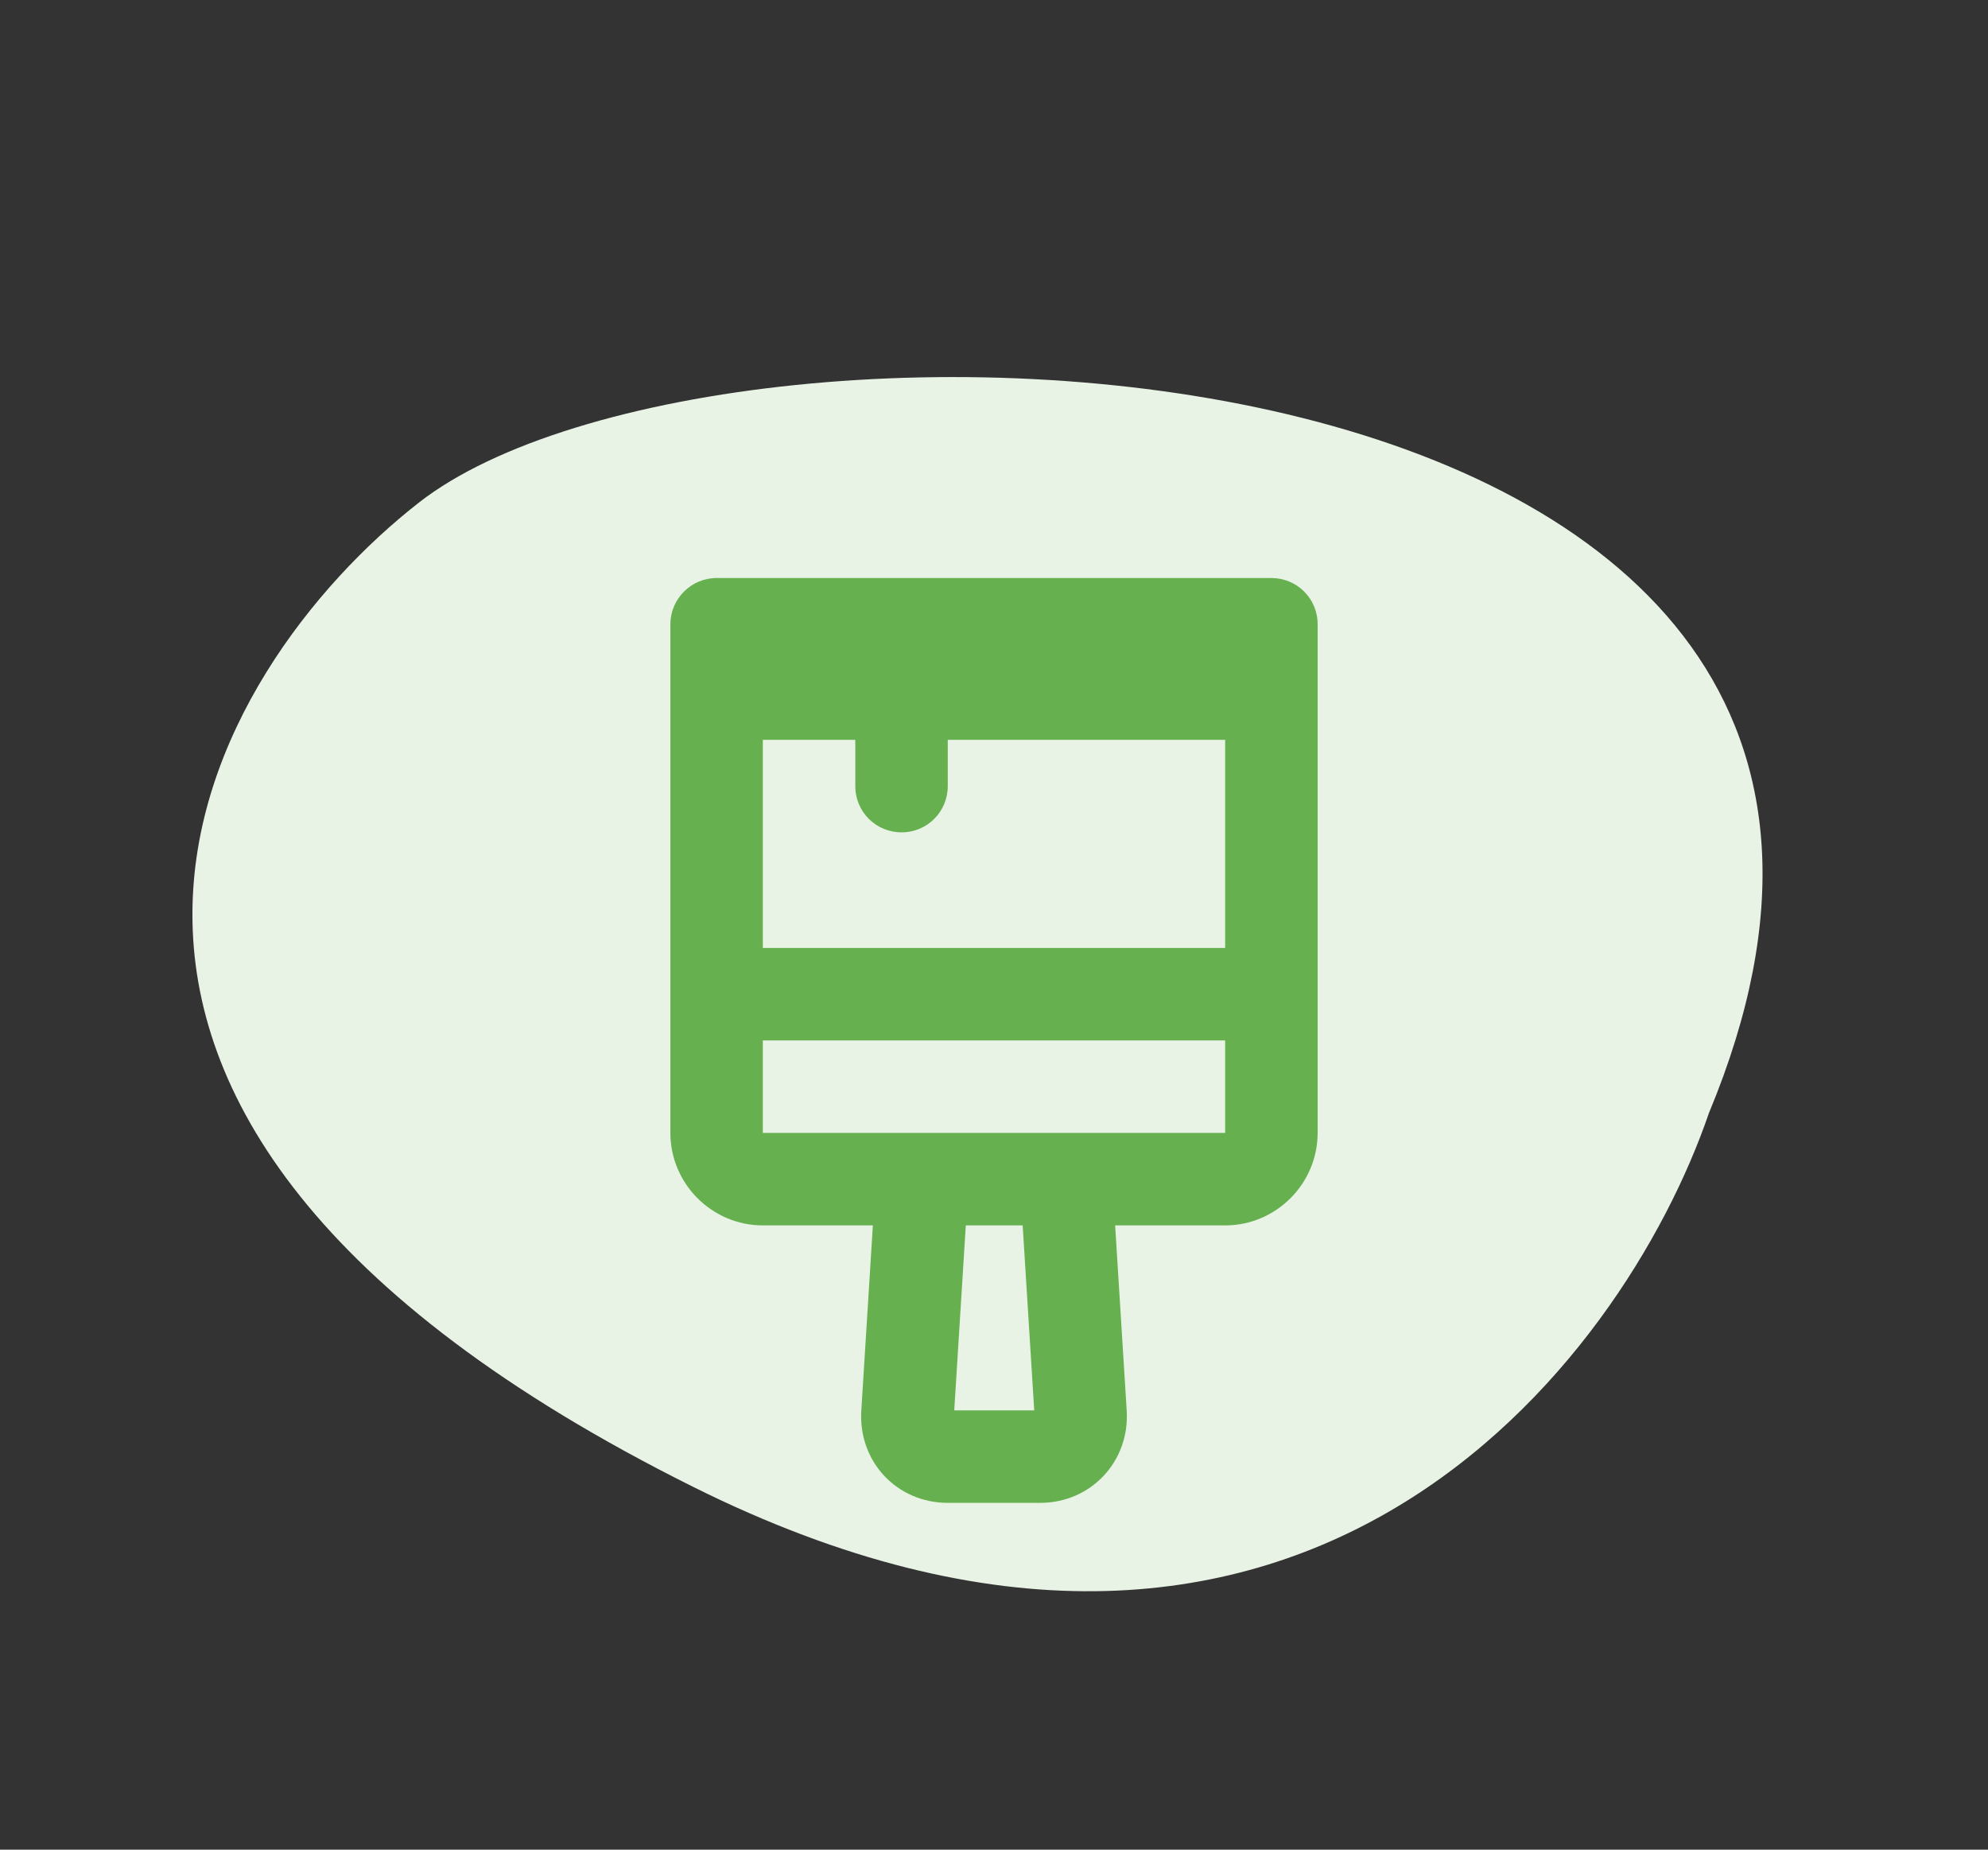 <?xml version="1.0" encoding="UTF-8"?> <svg xmlns="http://www.w3.org/2000/svg" fill="none" height="80" viewBox="0 0 86 80" width="86"><rect x="0" y="0" width="86" height="80" fill="#333333" stroke="none"/> <path d="m29.962 64.297c26.261 13.094 40.252-5.314 43.965-16.155 14.428-34.664-42.633-36.686-55.804-26.406-9.089 7.093-20.987 26.193 11.839 42.561z" fill="#e8f3e5"></path> <path d="m41.28 61h3.46l-.5-8h-2.46zm-8.28-16v4h20v-4zm0-13v9h20v-9h-12v2c0 1.1-.88 2-2 2-1.1 0-2-.88-2-2v-2zm4.76 21h-4.76c-2.2 0-4-1.8-4-4v-22c0-1.1.9-2 2-2h24c1.1 0 2 .88 2 2v22c0 2.2-1.8 4-4 4h-4.76l.5 8c.14 2.2-1.54 4-3.74 4h-4c-2.2 0-3.88-1.78-3.74-4z" fill="#66b050"></path> </svg> 